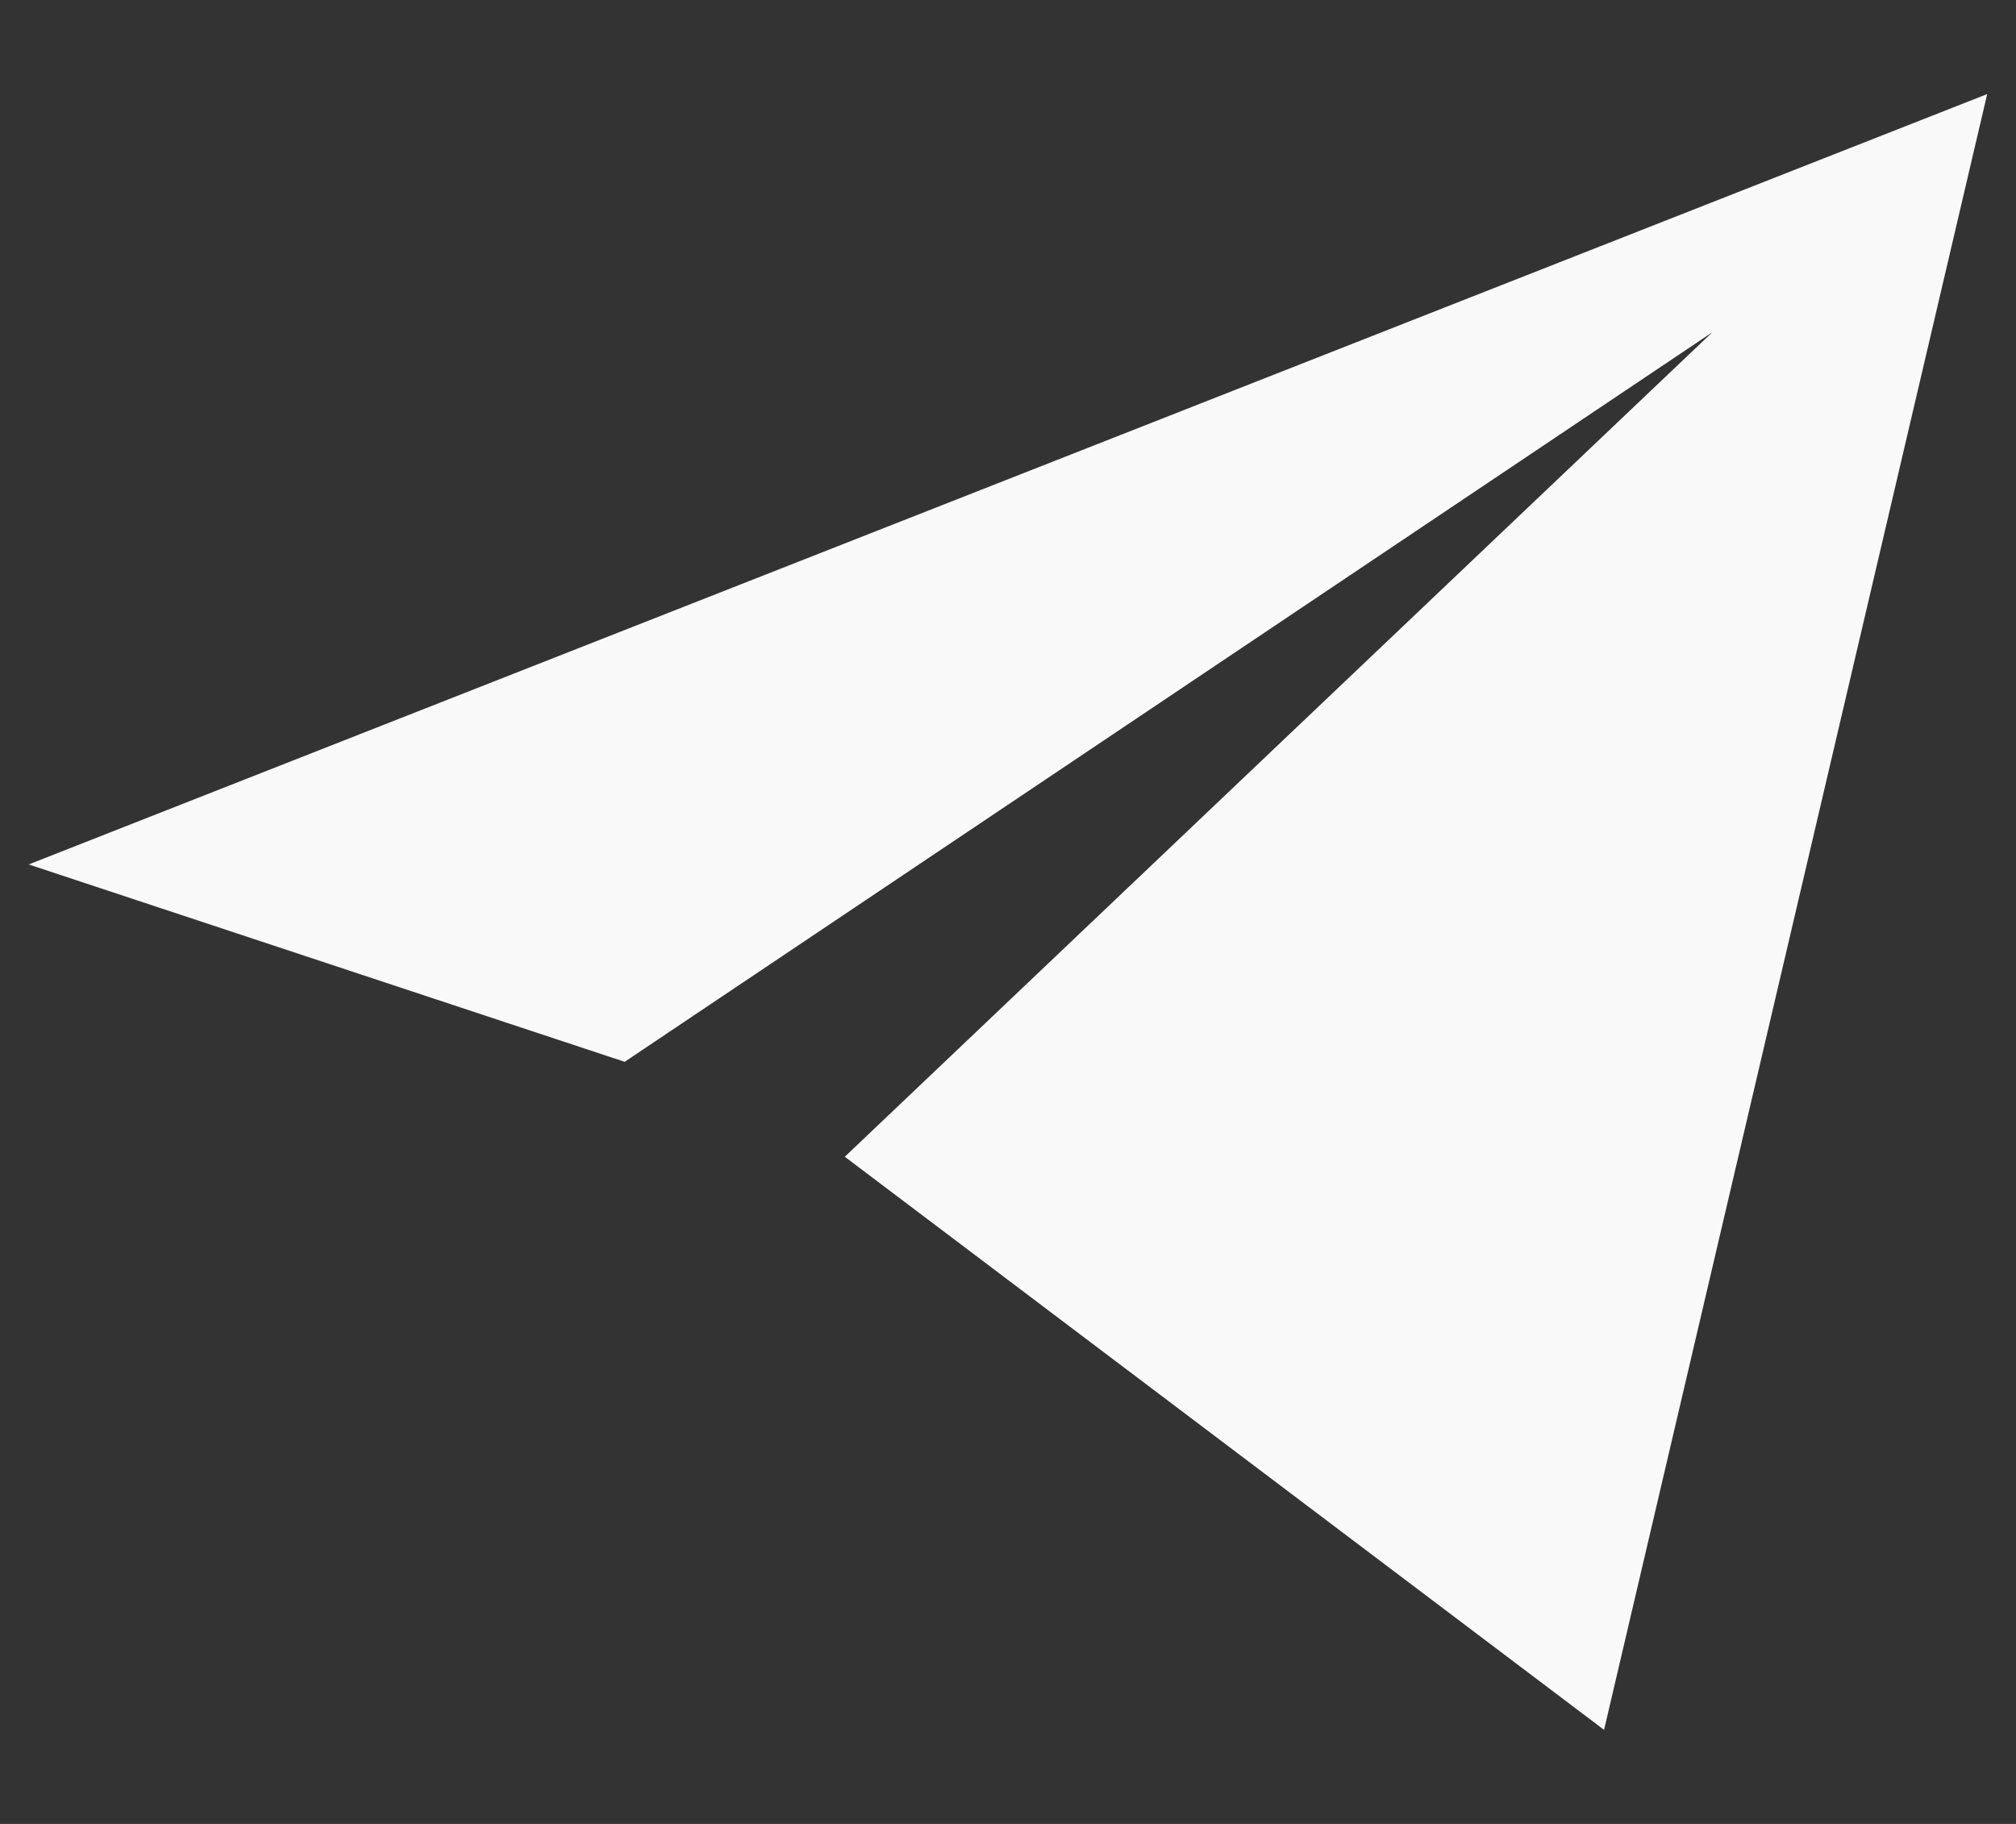 <svg width="21" height="19" fill="none" xmlns="http://www.w3.org/2000/svg"><rect width="100%" height="100%" fill="#333333" stroke="none"/><path d="M8.8 12.05l7.909 5.97L20.7.98.299 9.005l6.208 2.056 11.33-7.6L8.8 12.05z" fill="#F9F9F9"/></svg>